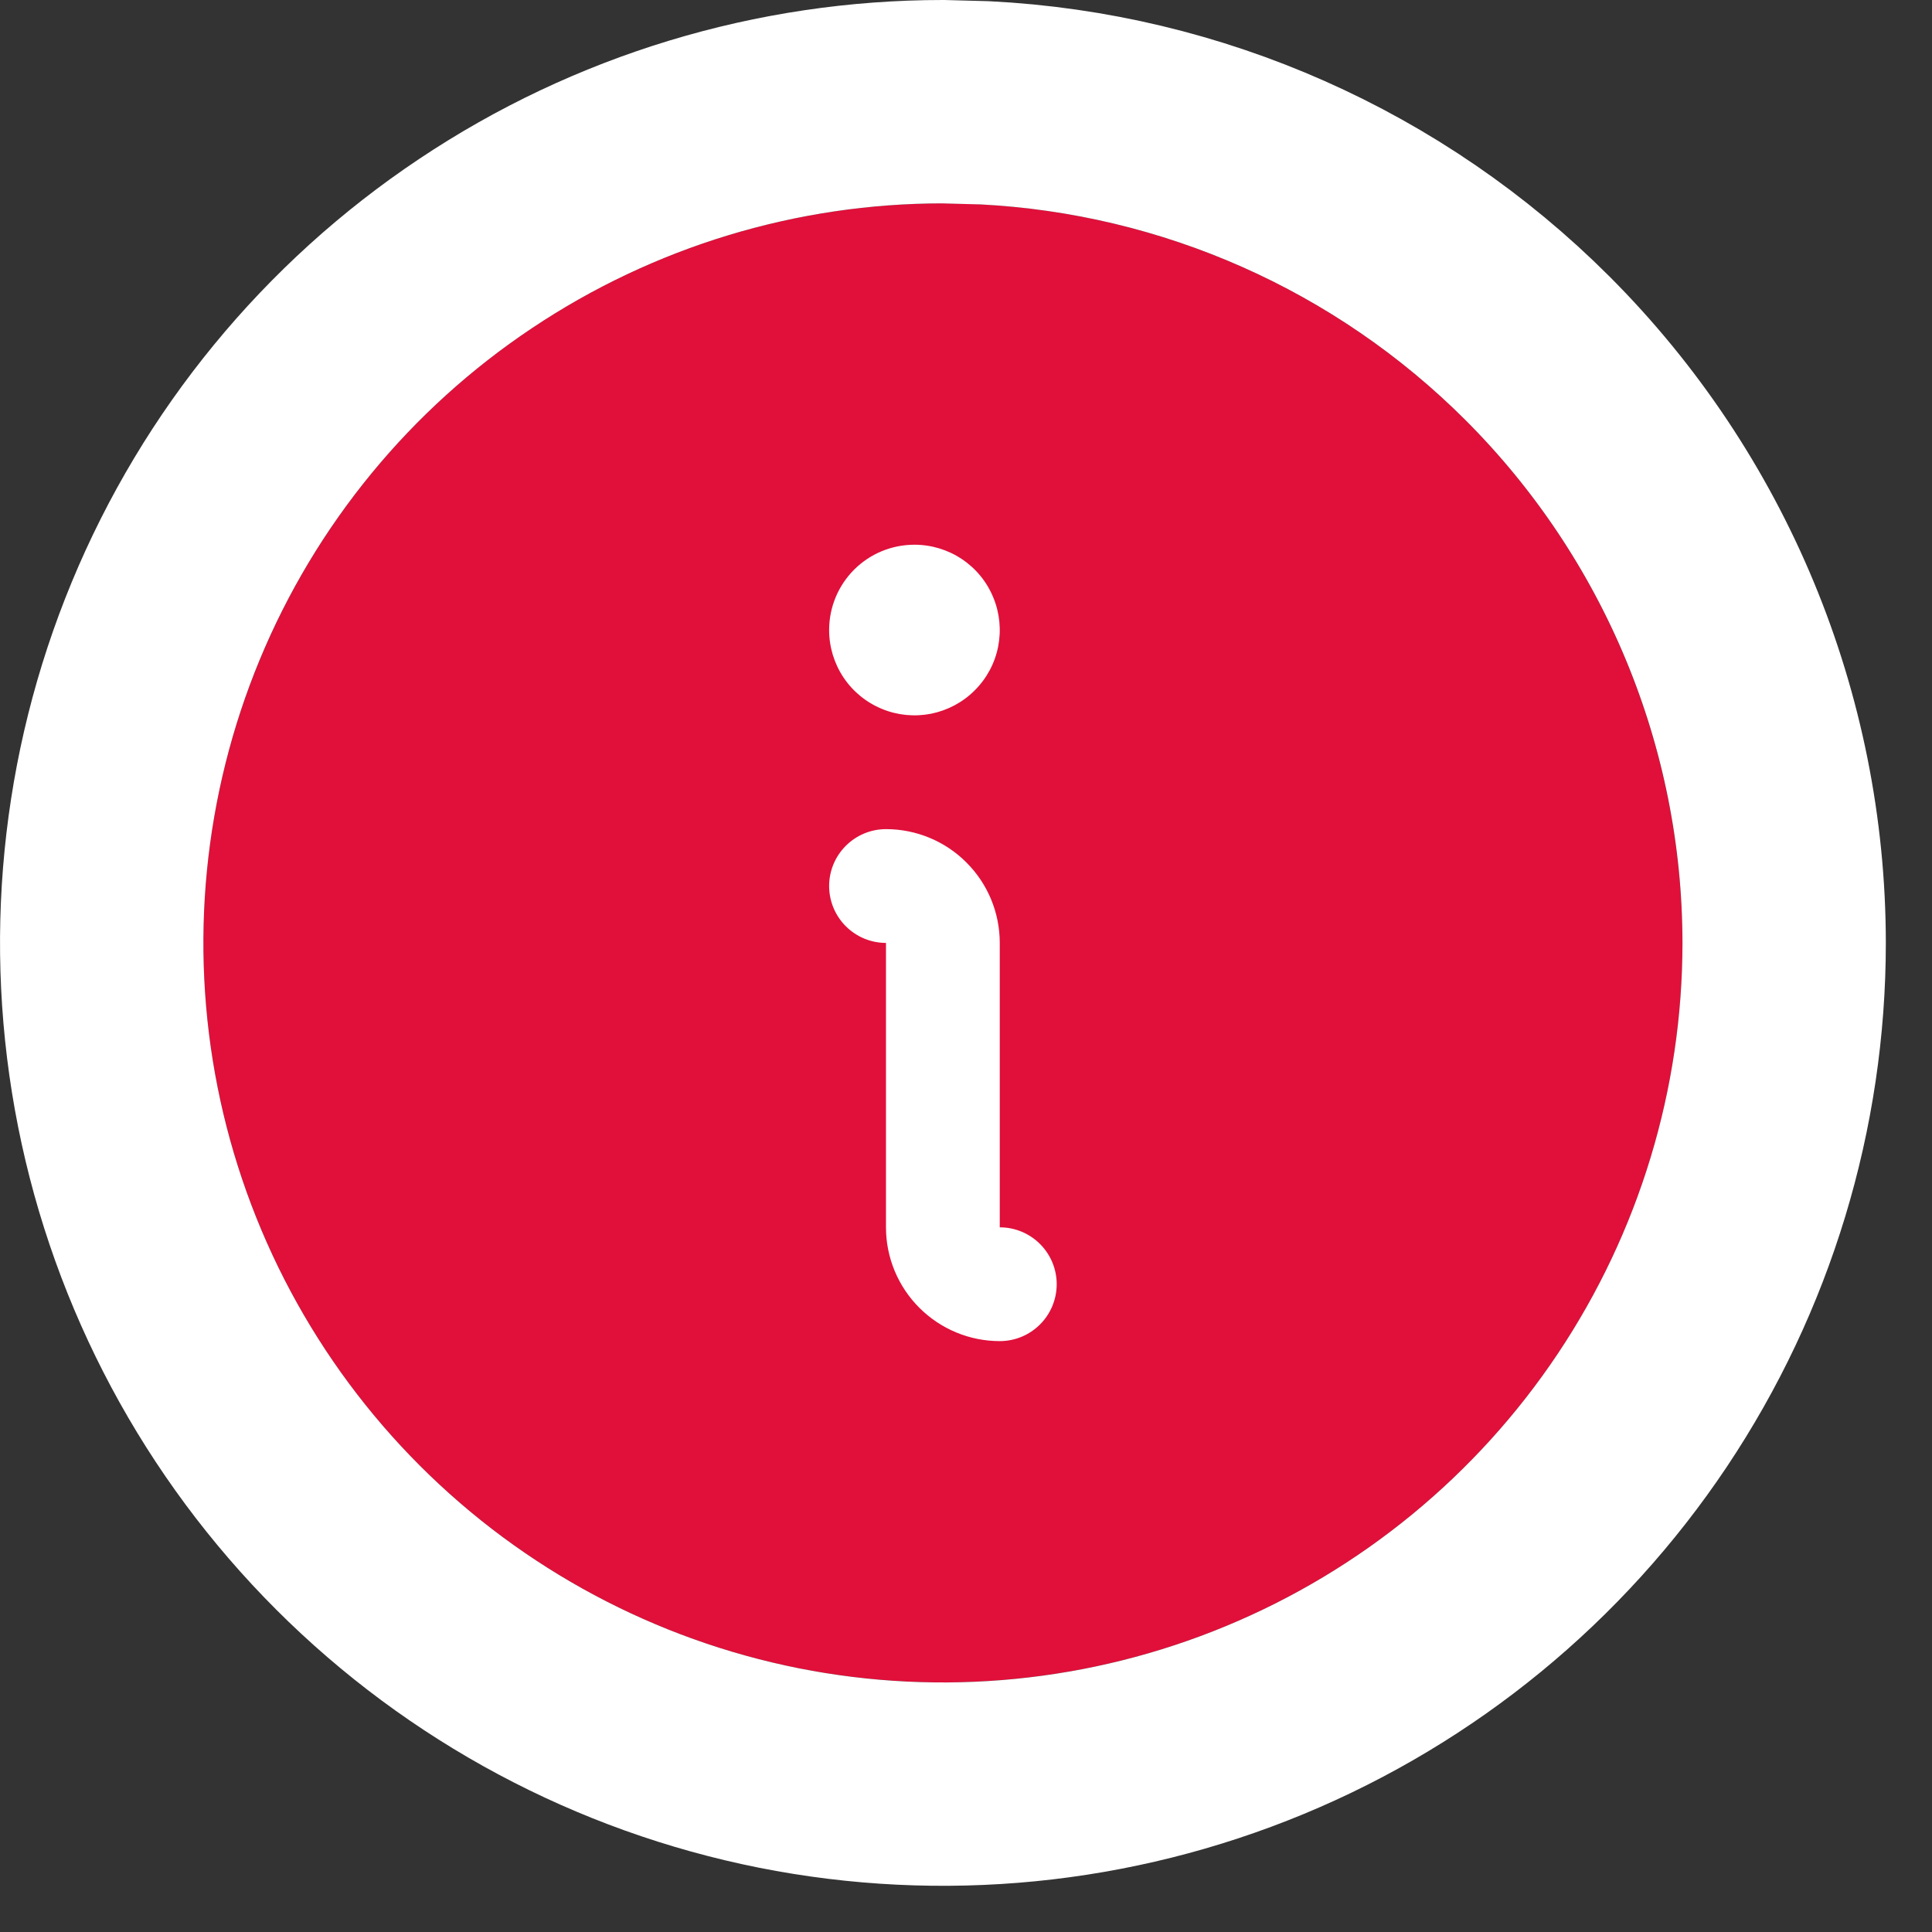 <svg xmlns="http://www.w3.org/2000/svg" fill="none" viewBox="0 0 19 19" height="19" width="19">
<rect x="0" y="0" width="19" height="19" fill="#333333" stroke="none"/>
<path fill="white" d="M15.001 9.35C15.001 12.387 12.539 14.85 9.501 14.85C6.463 14.85 4.001 12.387 4.001 9.35C4.001 6.312 6.463 3.85 9.501 3.85C12.539 3.85 15.001 6.312 15.001 9.35Z"></path>
<path fill="#E0103A" d="M9.273 2C7.834 2 6.428 2.427 5.232 3.226C4.036 4.025 3.104 5.161 2.554 6.49C2.003 7.818 1.859 9.281 2.14 10.691C2.42 12.102 3.113 13.398 4.13 14.415C5.147 15.432 6.443 16.125 7.854 16.406C9.265 16.686 10.727 16.542 12.056 15.992C13.385 15.441 14.521 14.509 15.32 13.313C16.119 12.117 16.546 10.711 16.546 9.273C16.543 7.345 15.777 5.496 14.413 4.132C13.05 2.769 11.201 2.002 9.273 2ZM8.993 5.357C9.159 5.357 9.321 5.406 9.459 5.498C9.597 5.59 9.705 5.721 9.768 5.875C9.832 6.028 9.848 6.197 9.816 6.36C9.784 6.522 9.704 6.672 9.586 6.789C9.469 6.907 9.319 6.986 9.157 7.019C8.994 7.051 8.825 7.035 8.672 6.971C8.519 6.908 8.387 6.8 8.295 6.662C8.203 6.524 8.154 6.362 8.154 6.196C8.154 5.973 8.242 5.76 8.4 5.602C8.557 5.445 8.77 5.357 8.993 5.357ZM9.832 13.189C9.535 13.189 9.251 13.071 9.041 12.861C8.831 12.651 8.713 12.367 8.713 12.07V9.273C8.565 9.273 8.423 9.214 8.318 9.109C8.213 9.004 8.154 8.862 8.154 8.713C8.154 8.565 8.213 8.423 8.318 8.318C8.423 8.213 8.565 8.154 8.713 8.154C9.01 8.154 9.295 8.272 9.504 8.482C9.714 8.691 9.832 8.976 9.832 9.273V12.07C9.981 12.07 10.123 12.129 10.228 12.234C10.333 12.339 10.392 12.481 10.392 12.629C10.392 12.778 10.333 12.92 10.228 13.025C10.123 13.13 9.981 13.189 9.832 13.189Z"></path>
<path stroke-width="2" stroke="white" d="M17.546 9.272C17.546 10.909 17.06 12.509 16.151 13.869C15.242 15.229 13.95 16.29 12.438 16.916C10.927 17.542 9.264 17.706 7.659 17.387C6.054 17.067 4.58 16.279 3.423 15.122C2.266 13.965 1.478 12.491 1.159 10.887C0.84 9.282 1.004 7.618 1.63 6.106C2.256 4.595 3.316 3.303 4.677 2.395C6.037 1.486 7.636 1 9.272 1H9.273L9.684 1.011C11.727 1.114 13.666 1.971 15.12 3.425C16.671 4.976 17.544 7.078 17.546 9.271V9.272Z"></path>
</svg>
